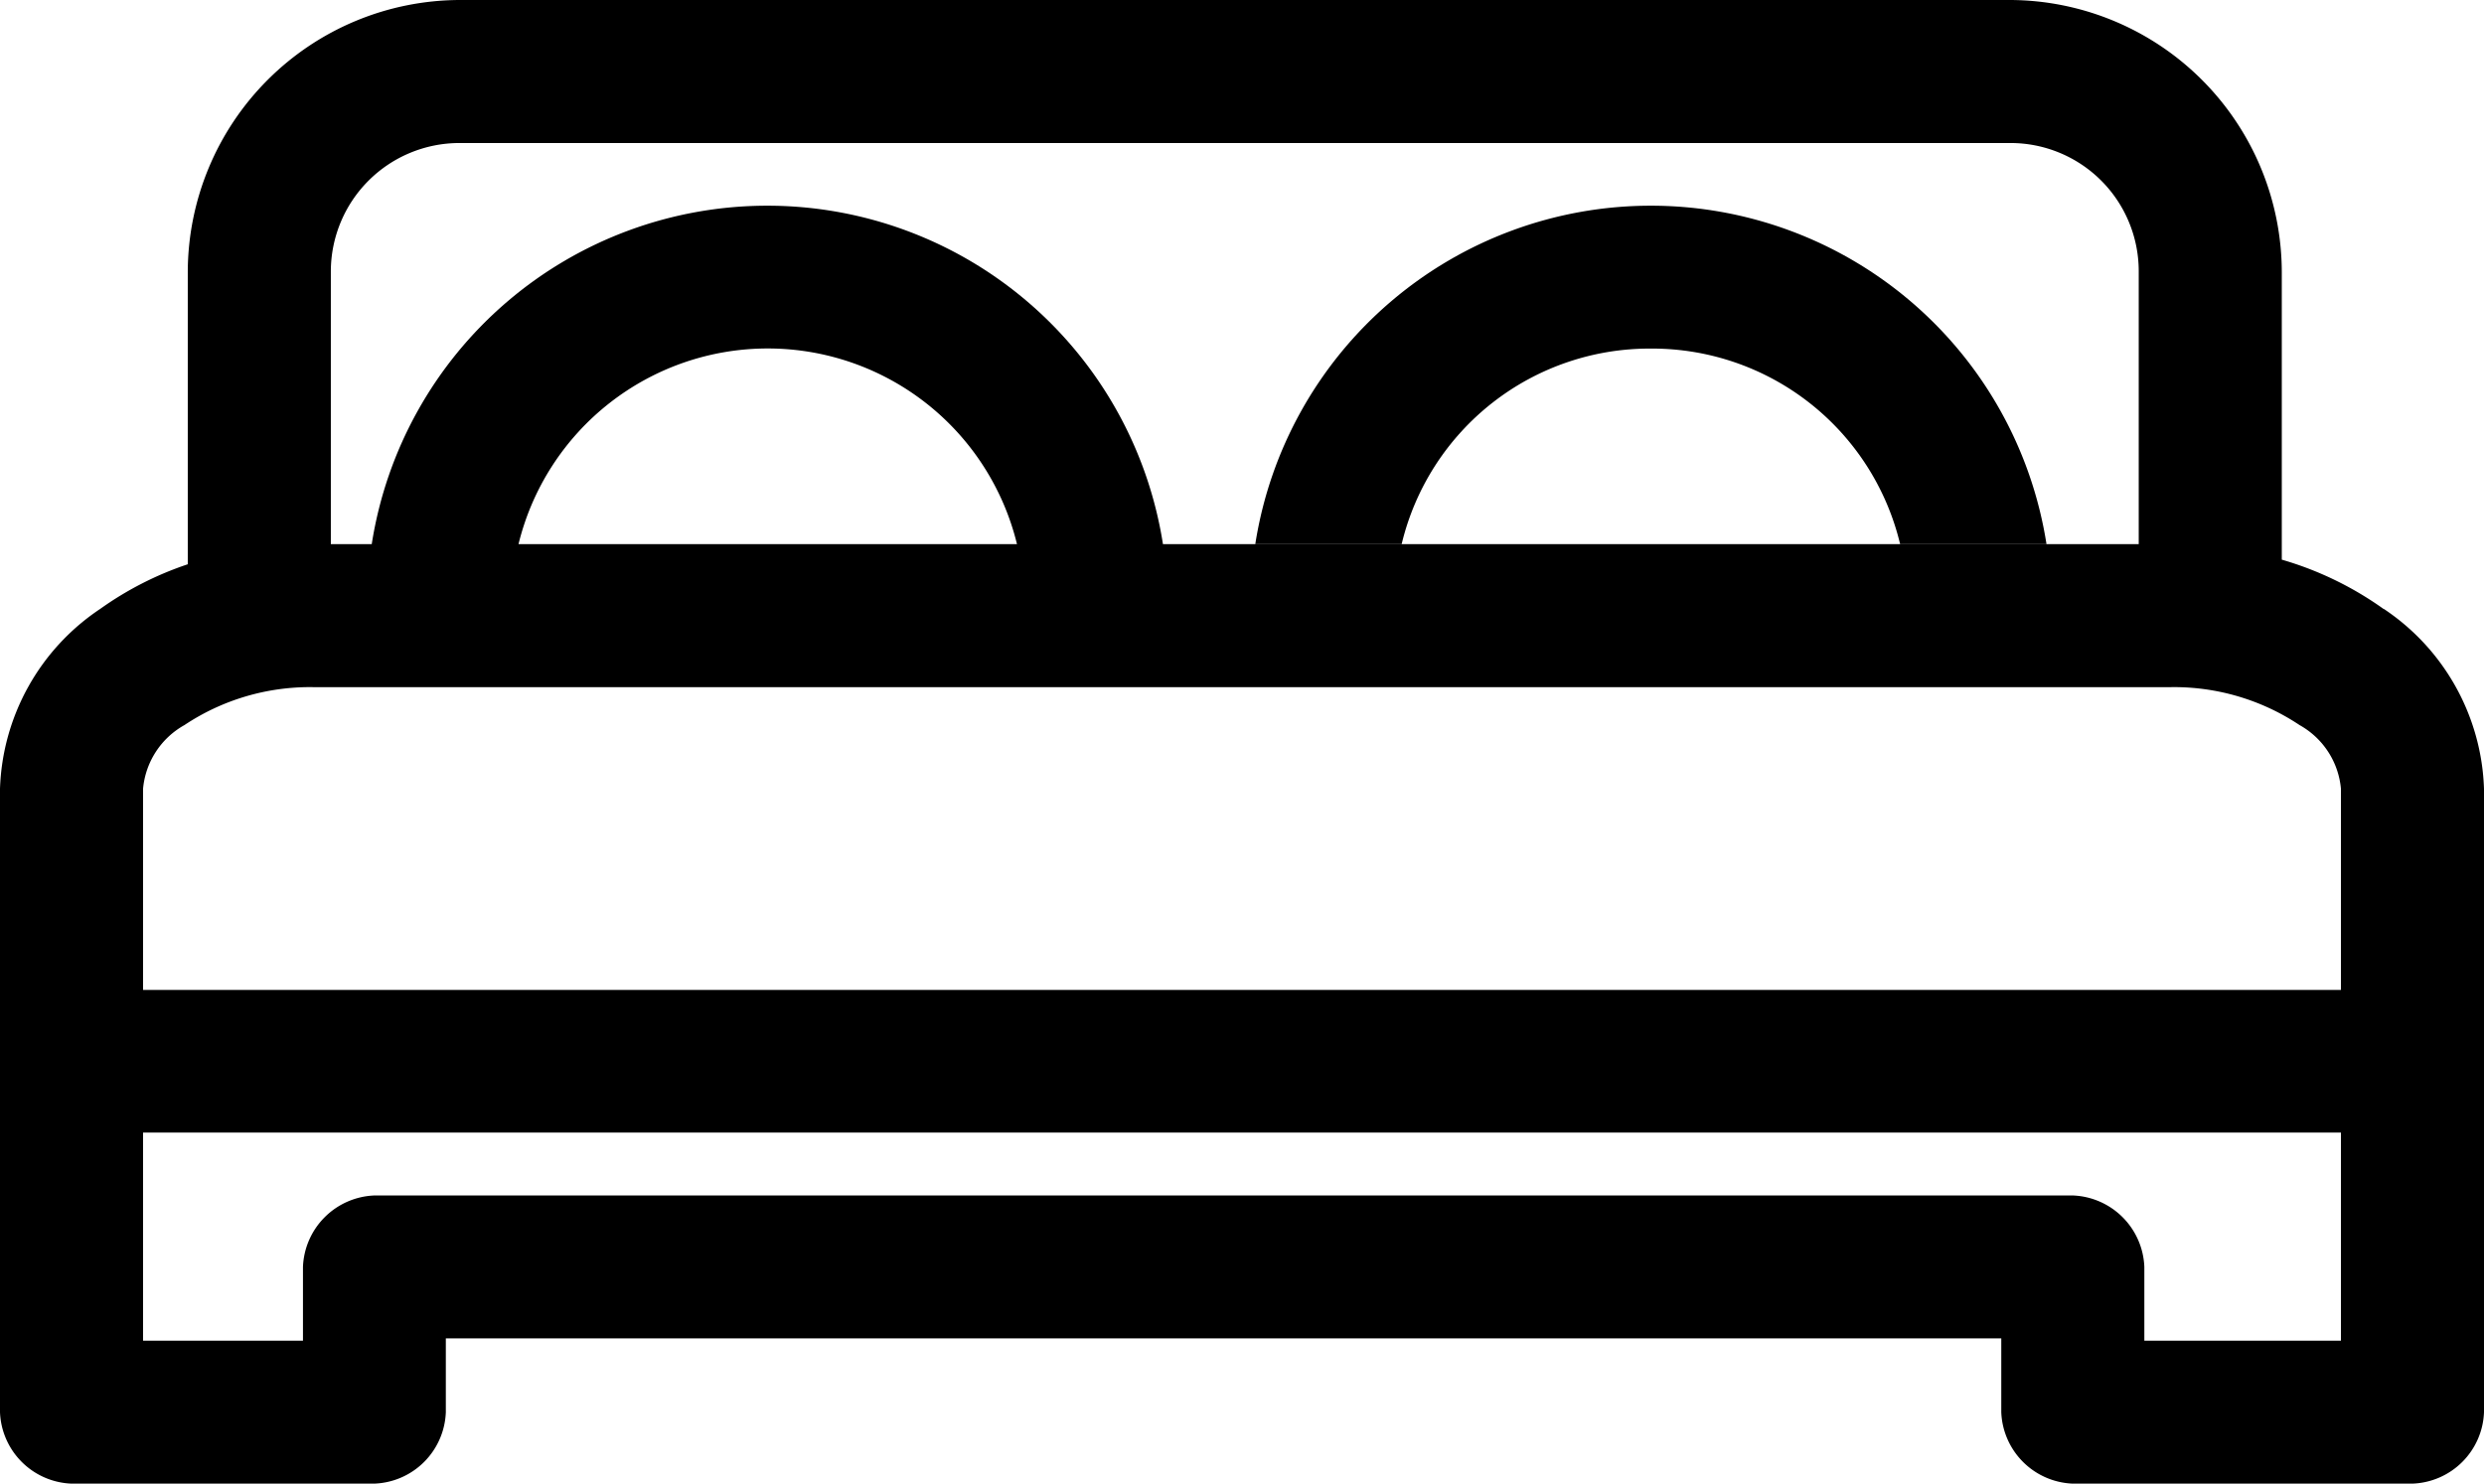<svg xmlns="http://www.w3.org/2000/svg" viewBox="0 0 24.777 14.804"><path style="fill:currentColor" data-name="Path 1879" d="M23.774 6.075a3.345 3.345 0 0 0-1.014-.491V2.709A2.72 2.72 0 0 0 20.051 0H4.581a2.721 2.721 0 0 0-2.708 2.709V5.63A3.309 3.309 0 0 0 1 6.075 2.245 2.245 0 0 0 0 7.87v6.22a.742.742 0 0 0 .713.713h3.021a.741.741 0 0 0 .713-.713v-.736h15.515v.736a.742.742 0 0 0 .713.713h3.389a.741.741 0 0 0 .713-.713V7.87a2.246 2.246 0 0 0-1-1.795M3.3 2.709a1.283 1.283 0 0 1 1.282-1.282h15.469a1.279 1.279 0 0 1 1.282 1.282v2.72H11.6a3.994 3.994 0 0 0-7.892 0H3.3zm6.844 2.72H5.172a2.559 2.559 0 0 1 4.972 0M1.427 7.87a.811.811 0 0 1 .412-.635 2.257 2.257 0 0 1 1.282-.379h18.535a2.257 2.257 0 0 1 1.282.379.81.81 0 0 1 .412.635v2.007H1.427zm21.923 5.507h-1.961v-.736a.742.742 0 0 0-.713-.713H3.735a.742.742 0 0 0-.713.713v.736H1.427V11.3H23.35z"/><path style="fill:currentColor" data-name="Path 1880" d="M16.467 3.478a2.543 2.543 0 0 1 2.486 1.951h1.46a3.994 3.994 0 0 0-7.892 0h1.46a2.543 2.543 0 0 1 2.486-1.951"/></svg>